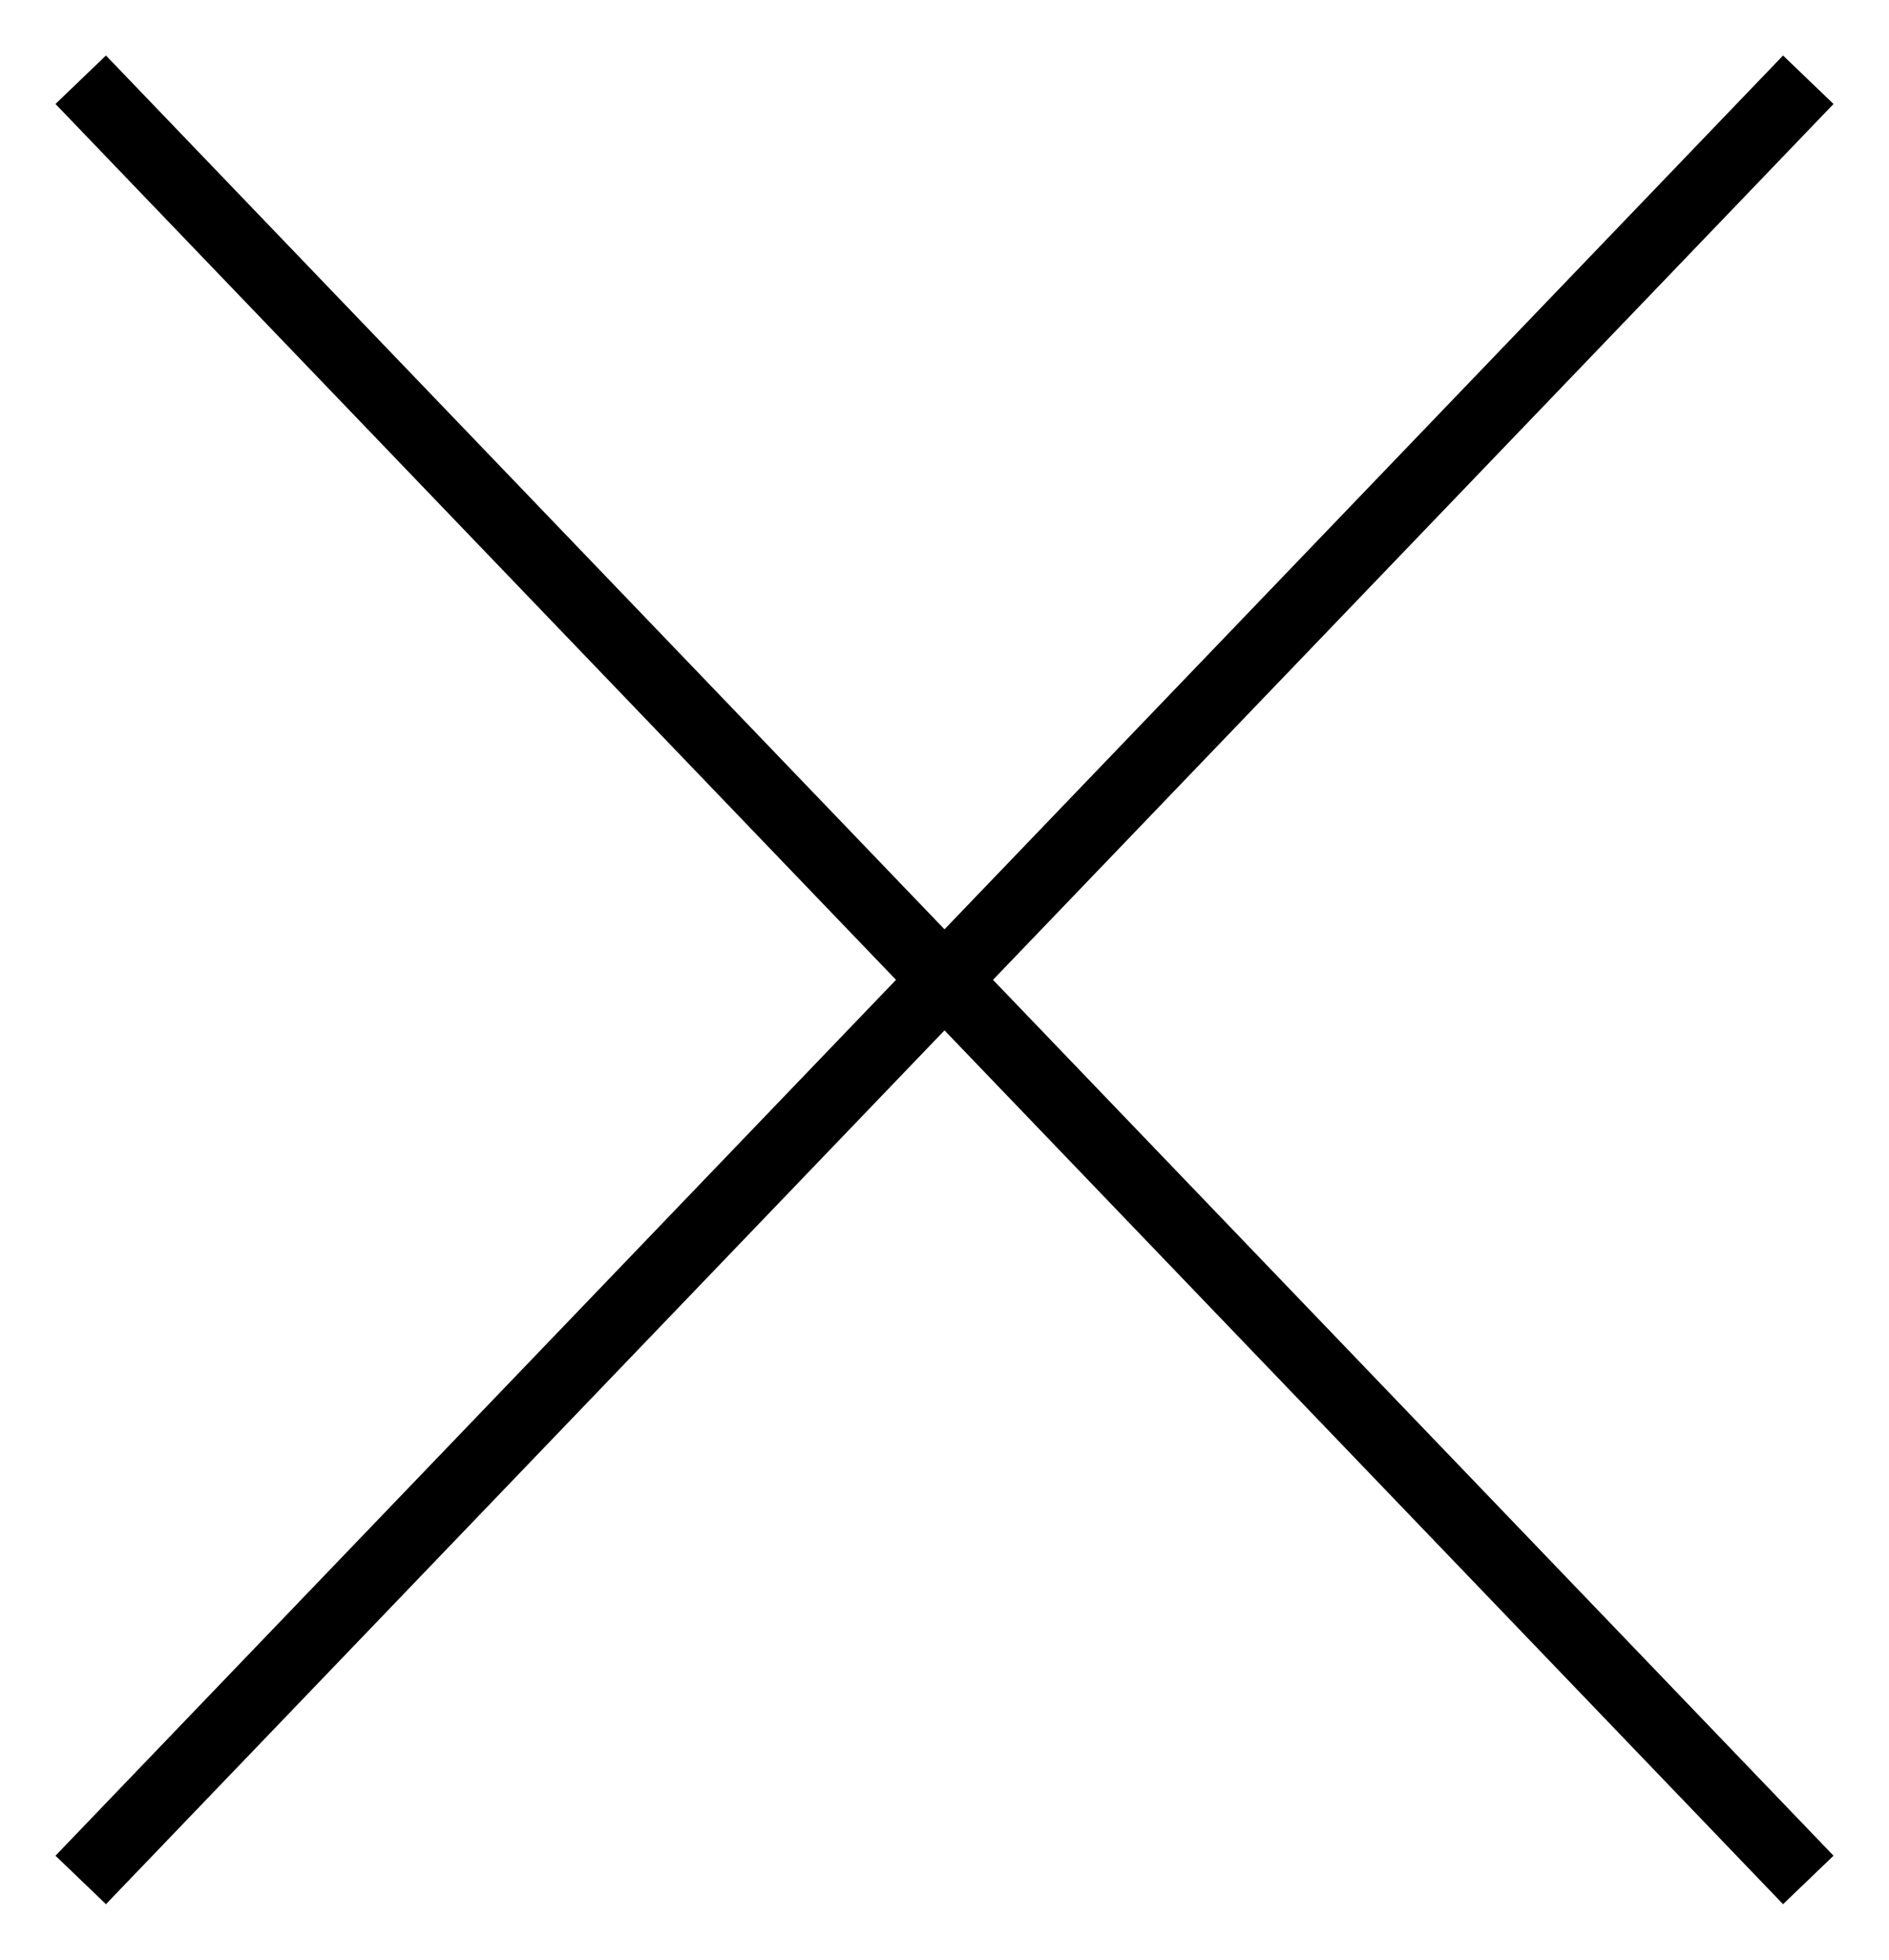 <?xml version="1.0" encoding="UTF-8"?>
<svg width="27px" height="28px" viewBox="0 0 27 28" version="1.1" xmlns="http://www.w3.org/2000/svg" xmlns:xlink="http://www.w3.org/1999/xlink">
    <title>close</title>
    <g id="MVP" stroke="none" stroke-width="1" fill="none" fill-rule="evenodd" stroke-linecap="square">
        <g id="CART-VIEW---DRAWER" transform="translate(-1164, -41)" stroke="#000000">
            <g id="close" transform="translate(1165, 42)">
                <line x1="24.5" y1="0.5" x2="0.5" y2="25.5" id="Line-2"></line>
                <line x1="24.5" y1="0.5" x2="0.5" y2="25.5" id="Line-2" transform="translate(12.5, 13) scale(-1, 1) translate(-12.5, -13) "></line>
            </g>
        </g>
    </g>
</svg>